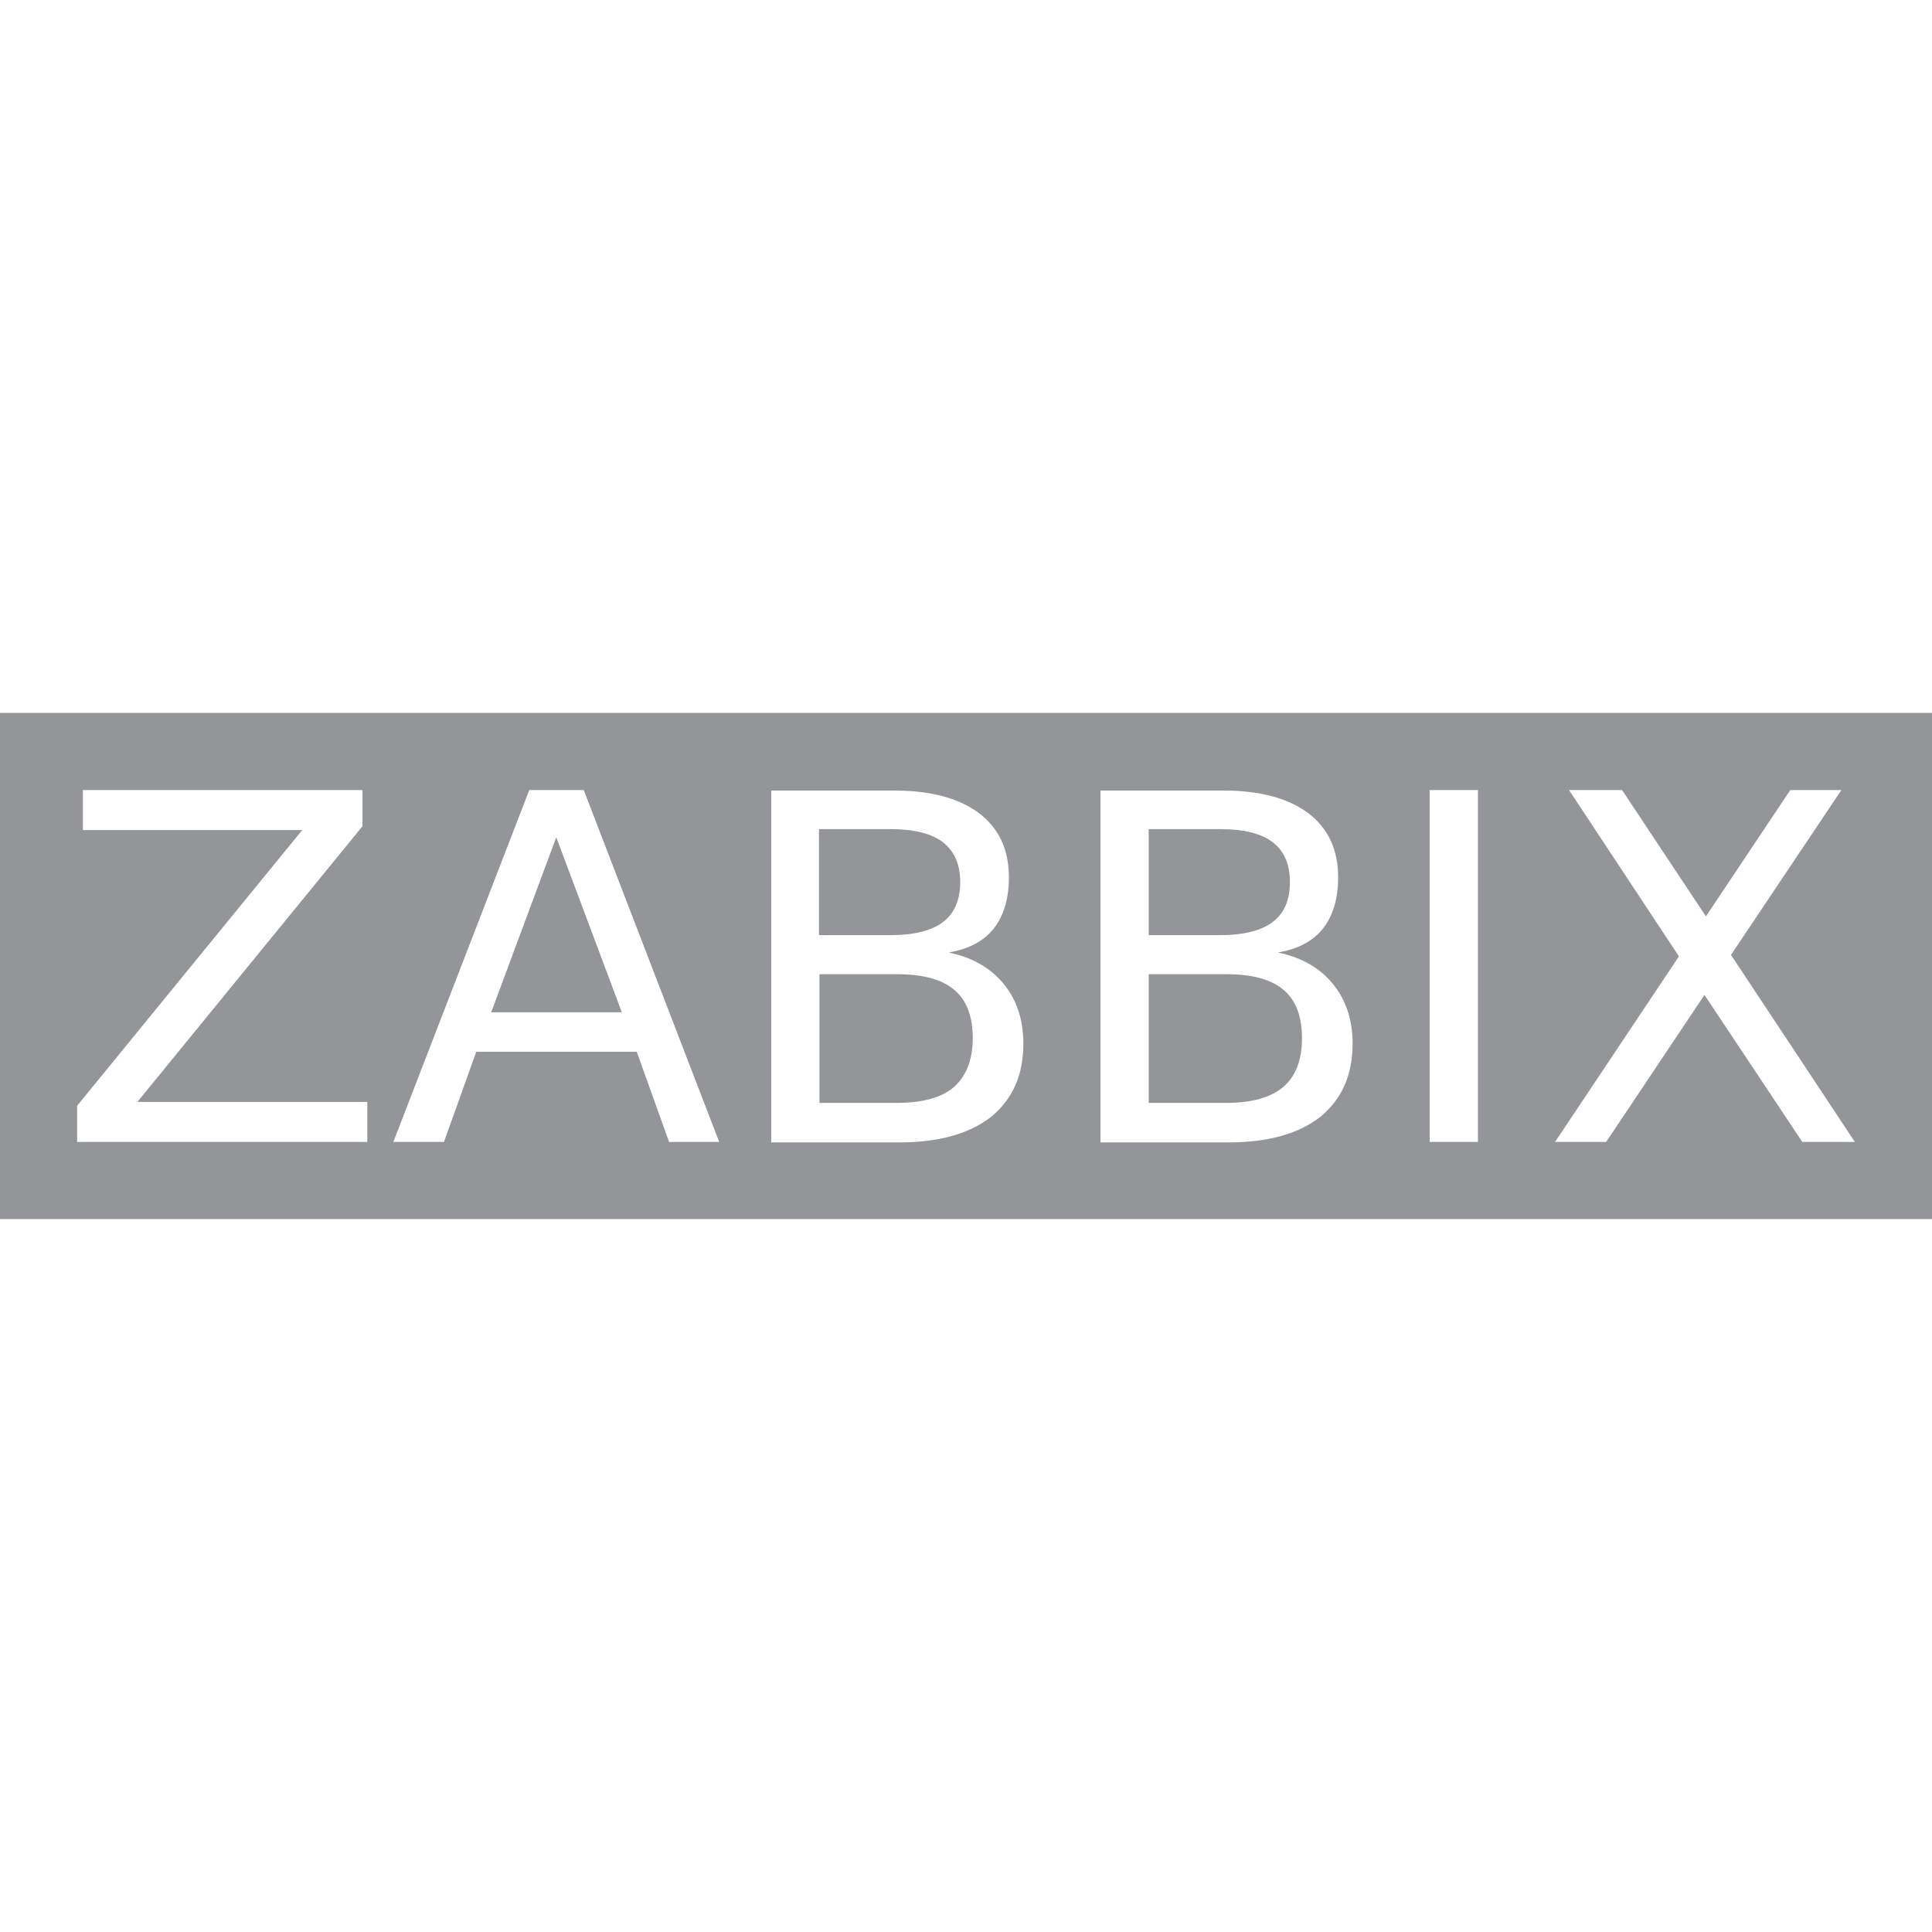 <svg width="50px" height="50px" enable-background="new 0 0 400.8 105" viewBox="0 0 400.8 105" xmlns="http://www.w3.org/2000/svg"><path d="m253.1 46.1h-14.8v-22h14.8c4.9 0 8.5.9 10.9 2.7s3.6 4.6 3.6 8.3-1.2 6.5-3.6 8.3-6.1 2.7-10.9 2.7zm13.1 11.3c-2.6-2.2-6.6-3.2-11.9-3.2h-16v26.7h16c5.4 0 9.3-1.1 11.9-3.3s3.9-5.6 3.9-10.1c0-4.6-1.3-8-3.9-10.1zm-68.3 0c-2.6-2.2-6.6-3.2-11.9-3.2h-16v26.7h16c5.4 0 9.4-1.1 11.9-3.3s3.9-5.6 3.9-10.1c0-4.6-1.3-8-3.9-10.1zm-2.3-14c2.4-1.8 3.6-4.6 3.6-8.3s-1.2-6.4-3.6-8.3c-2.4-1.8-6-2.7-10.9-2.7h-14.8v22h14.8c4.9 0 8.5-.9 10.9-2.7zm-93.7 18.7h27.1l-13.6-36.3zm298.9-62.1v105h-400.8v-105zm-324.6 80.7h-47.7l46.7-57.2v-7.5h-58v8.3h45.5l-46.7 57.2v7.5h60.2zm73 8.3-28.1-73h-11.3l-28.2 73h10.5l6.7-18.7h33.3l6.7 18.7zm63.1-20.4c0-5-1.4-9.1-4.1-12.4s-6.5-5.5-11.4-6.5c4.1-.7 7.2-2.3 9.3-4.9s3.2-6.2 3.2-10.7c0-5.8-2.1-10.2-6.2-13.3s-10-4.7-17.6-4.7h-25.5v73h26.5c8.3 0 14.6-1.8 19.1-5.3 4.5-3.7 6.7-8.7 6.7-15.2zm68.3 0c0-5-1.4-9.1-4.1-12.4s-6.5-5.5-11.4-6.5c4.1-.7 7.2-2.3 9.3-4.9s3.2-6.2 3.2-10.7c0-5.8-2.1-10.2-6.2-13.3s-10-4.7-17.6-4.7h-25.5v73h26.5c8.3 0 14.6-1.8 19.1-5.3 4.5-3.7 6.7-8.7 6.7-15.2zm26-52.6h-10v73h10zm78.2 73-25.7-38.8 22.9-34.2h-10.6l-17.5 26.2-17.4-26.2h-11l22.8 34.5-25.7 38.5h10.6l20.4-30.5 20.3 30.5z" fill="#939598"/></svg>